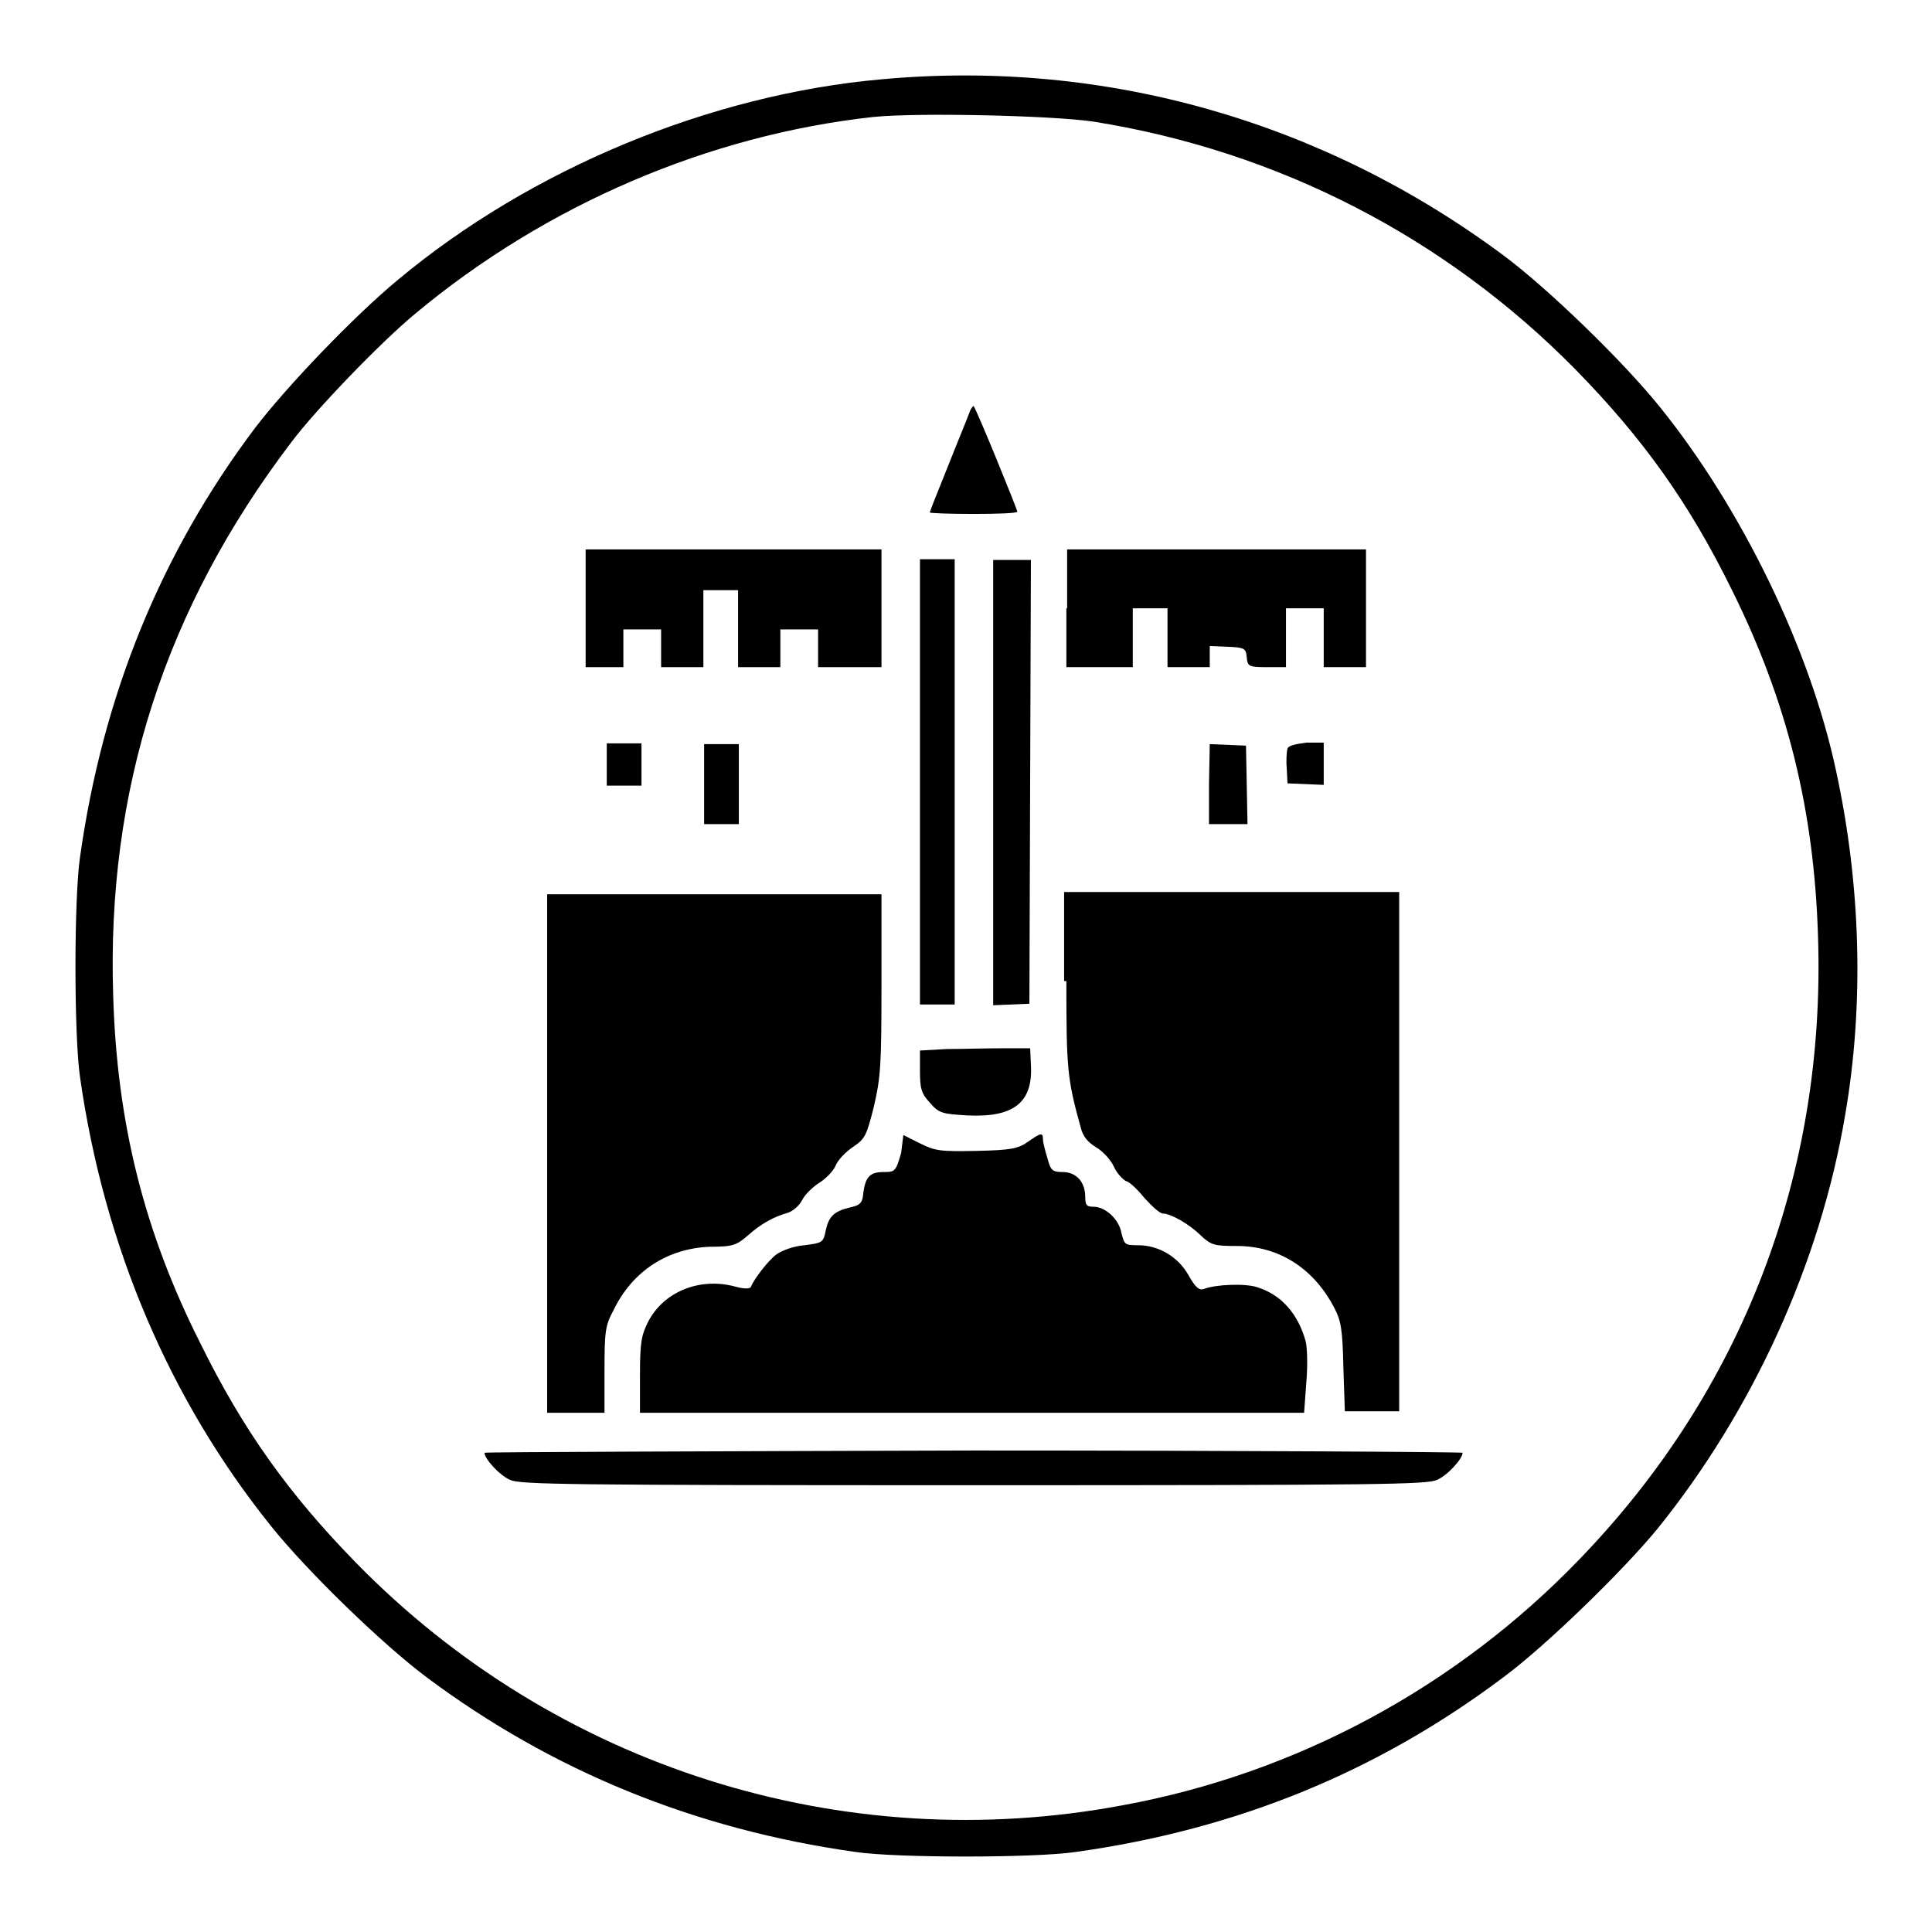 <?xml version="1.0" encoding="utf-8"?>
<!-- Svg Vector Icons : http://www.onlinewebfonts.com/icon -->
<!DOCTYPE svg PUBLIC "-//W3C//DTD SVG 1.1//EN" "http://www.w3.org/Graphics/SVG/1.1/DTD/svg11.dtd">
<svg version="1.1" xmlns="http://www.w3.org/2000/svg" xmlns:xlink="http://www.w3.org/1999/xlink" x="0px" y="0px" viewBox="0 0 256 256" enable-background="new 0 0 256 256" xml:space="preserve">
<g><g><g><path fill="#000000" d="M116.9,10.5c-22.8,2-46.6,11.9-64.2,26.6C46.9,41.9,38,51.2,33.8,56.7c-12.5,16.6-20.2,35.5-23.2,56.9c-0.8,5.4-0.8,23.6,0,29.1c3.2,22.5,11.9,42.8,25.3,59.5c4.8,6,14.8,15.7,20.7,20.1c16.5,12.3,35.4,20.1,56.8,23.1c5.4,0.8,23.6,0.8,29.1,0c21.5-3,40.2-10.7,56.9-23.3c5.5-4.1,15.6-13.9,20.2-19.5c12.6-15.6,21.6-35.2,24.9-54.9c2.5-14.5,2.1-30.3-1.2-45.5c-3.4-16.1-12.5-34.8-23.3-48.2c-4.8-6-14.8-15.7-20.7-20.1C175.4,16.1,146.5,7.8,116.9,10.5z M144.8,16.1c24.6,3.9,46.8,15.4,64,32.9c8.9,9.1,15,17.6,20.7,29.2c7.3,14.7,10.9,29.1,11.4,46c1,31.3-10,60.1-31.7,82.5c-16.3,16.9-37.5,28.3-60.4,32.5c-37.2,7-75.2-5.1-101.6-32.1c-8.9-9.1-15-17.6-20.7-29.2C19.1,163.2,15.5,148.8,15,132c-0.9-27.2,6.8-51.3,23.6-73.4c3.3-4.4,12-13.4,16.5-17.1c17.3-14.4,38.8-23.6,60.6-26C121.6,14.9,139.2,15.3,144.8,16.1z"/><path fill="#000000" d="M128.4,54.8c-0.2,0.6-1.5,3.7-2.8,7c-1.3,3.2-2.4,6-2.4,6.1c0,0.1,2.6,0.2,5.8,0.2c3.2,0,5.8-0.1,5.8-0.3c0-0.3-5.5-13.8-5.8-14C128.9,53.8,128.6,54.2,128.4,54.8z"/><path fill="#000000" d="M77.6,80.6v7.8h2.5h2.5v-2.5v-2.5h2.5h2.5v2.5v2.5h2.8h2.8v-5.1v-5.1h2.3h2.3v5.1v5.1h2.8h2.8v-2.5v-2.5h2.5h2.5v2.5v2.5h4.2h4.2v-7.8v-7.8H97.2H77.6V80.6L77.6,80.6z"/><path fill="#000000" d="M141.3,80.6v7.8h4.4h4.4v-3.9v-3.9h2.3h2.3v3.9v3.9h2.8h2.8V87v-1.4l2.4,0.1c2.2,0.1,2.4,0.2,2.5,1.4c0.1,1.2,0.3,1.3,2.7,1.3h2.5v-3.9v-3.9h2.5h2.5v3.9v3.9h2.8h2.8v-7.8v-7.8h-19.8h-19.8V80.6z"/><path fill="#000000" d="M121.9,103.6v29.5h2.3h2.3v-29.5V74.1h-2.3h-2.3V103.6z"/><path fill="#000000" d="M131.6,103.7v29.5l2.4-0.1l2.4-0.1l0.1-29.4l0.1-29.4h-2.5h-2.5V103.7z"/><path fill="#000000" d="M80.4,101.3v2.8h2.3H85v-2.8v-2.8h-2.3h-2.3L80.4,101.3L80.4,101.3z"/><path fill="#000000" d="M93.3,103.9v5.3h2.3h2.3v-5.3v-5.3h-2.3h-2.3V103.9z"/><path fill="#000000" d="M160.2,103.8v5.4h2.5h2.6l-0.1-5.2l-0.1-5.2l-2.4-0.1l-2.4-0.1L160.2,103.8L160.2,103.8z"/><path fill="#000000" d="M170.6,99.2c-0.1,0.3-0.2,1.5-0.1,2.6l0.1,2l2.4,0.1l2.4,0.1v-2.8v-2.8h-2.3C171.6,98.6,170.7,98.8,170.6,99.2z"/><path fill="#000000" d="M72.5,152.8v34.4h3.8h3.8v-5.7c0-5,0.1-5.9,1.2-7.9c2.5-5.2,7.2-8.2,12.8-8.4c3,0,3.5-0.2,5-1.5c1.8-1.6,3.5-2.5,5.3-3c0.6-0.2,1.5-0.9,1.9-1.7s1.5-1.8,2.3-2.3c0.8-0.5,1.8-1.5,2.1-2.2c0.3-0.8,1.4-1.9,2.3-2.5c1.6-1.1,1.8-1.4,2.8-5.4c0.9-3.9,1-5.5,1-16.2v-11.9H94.7H72.5L72.5,152.8L72.5,152.8z"/><path fill="#000000" d="M141.3,130c0,11.6,0.1,12.9,1.9,19.4c0.3,1.2,0.9,1.9,2,2.6c0.9,0.5,2,1.7,2.4,2.6c0.4,0.9,1.2,1.7,1.6,1.9c0.5,0.1,1.6,1.2,2.5,2.3c1,1.1,2,2,2.4,2c1,0,3.5,1.4,5,2.9c1.4,1.3,1.8,1.4,4.8,1.4c5.6,0,10.2,3,12.9,8.2c0.9,1.7,1.1,2.9,1.2,7.8l0.2,5.9h3.6h3.6v-34.4v-34.4h-22.2h-22.2V130L141.3,130z"/><path fill="#000000" d="M125.5,139l-3.6,0.2v2.7c0,2.4,0.2,3,1.3,4.2c1.2,1.4,1.6,1.5,5,1.7c6.1,0.3,8.7-1.7,8.4-6.7l-0.1-2.2l-3.7,0C130.7,138.9,127.4,139,125.5,139z"/><path fill="#000000" d="M119.4,152.8c-0.7,2.4-0.8,2.5-2.3,2.5c-1.8,0-2.4,0.6-2.7,2.7c-0.1,1.4-0.4,1.7-1.8,2c-2.1,0.5-2.8,1.2-3.2,3.1c-0.3,1.5-0.4,1.6-2.8,1.9c-1.4,0.1-3,0.7-3.7,1.2c-1.1,0.8-3,3.3-3.4,4.3c-0.1,0.3-0.9,0.3-2,0c-4.7-1.3-9.5,0.6-11.6,4.6c-0.9,1.8-1.1,2.7-1.1,7.1v5h44h44l0.3-4.1c0.2-2.3,0.1-4.7-0.1-5.4c-1-3.6-3.2-6.1-6.3-7.1c-1.6-0.6-5.7-0.4-7.2,0.2c-0.6,0.2-1.1-0.2-2-1.8c-1.4-2.5-4-4-6.7-4c-1.8,0-1.8-0.1-2.2-1.6c-0.3-1.8-2.1-3.5-3.7-3.5c-0.9,0-1.1-0.2-1.1-1.3c0-2-1.2-3.3-3-3.3c-1.3,0-1.6-0.2-2-1.8c-0.3-1-0.6-2.1-0.6-2.5c0-1-0.3-0.9-2,0.3c-1.3,0.9-2.2,1.1-6.8,1.2c-4.8,0.1-5.5,0-7.5-1l-2.2-1.1L119.4,152.8z"/><path fill="#000000" d="M64.2,192.5c0,0.8,2,3,3.4,3.6c1.4,0.6,7.2,0.7,61.4,0.7c54.3,0,60-0.1,61.4-0.7c1.4-0.6,3.4-2.8,3.4-3.6c0-0.1-29.2-0.3-64.8-0.3C93.4,192.3,64.2,192.4,64.2,192.5z"/></g></g></g>
</svg>
